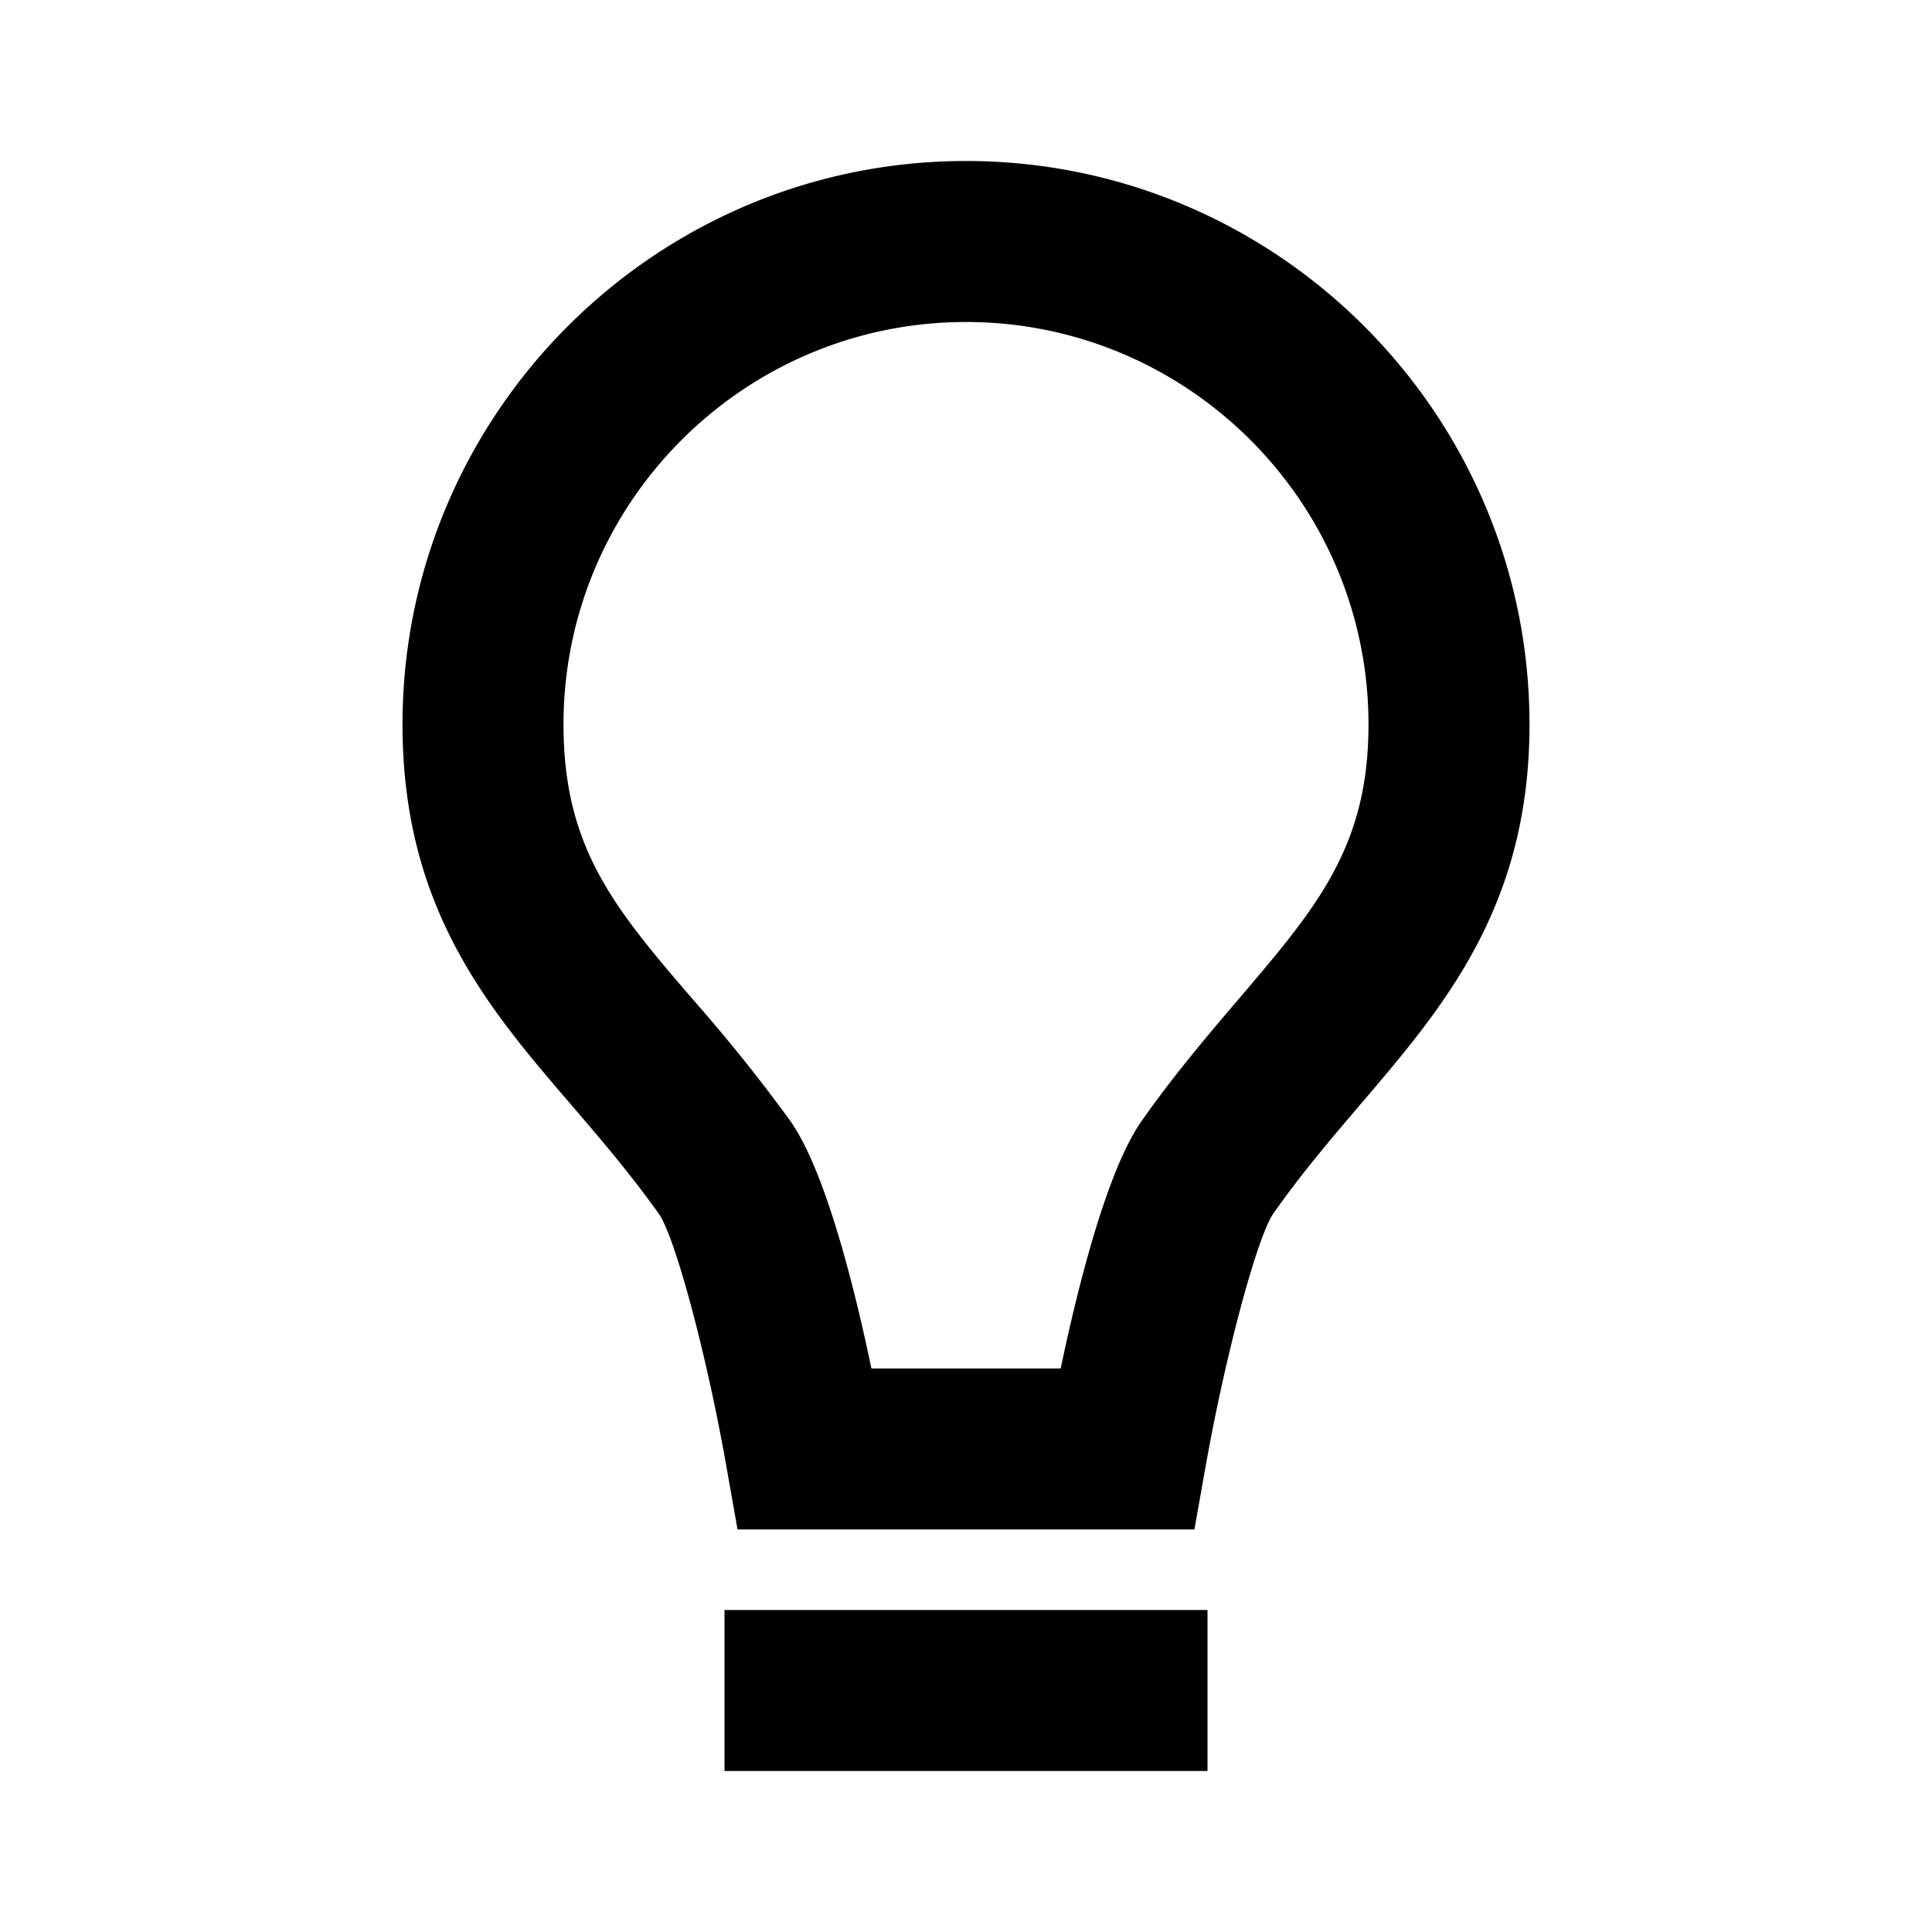 <svg xmlns="http://www.w3.org/2000/svg" width="24" height="24" viewBox="0 0 24 24"><path d="M9 20h6v2H9zM16.906 13.712C17.936 12.506 19 11.259 19 9c0-3.859-3.141-7-7-7S5 5.141 5 9c0 2.285 1.067 3.528 2.101 4.73.358.418.729.851 1.084 1.349.202.291.59 1.737.831 3.096l.146.825h5.675l.147-.824c.243-1.36.633-2.81.834-3.101.353-.503.727-.94 1.088-1.363zm-2.724.213c-.434.617-.796 2.075-1.006 3.075h-2.351c-.209-1.002-.572-2.463-1.011-3.08a20.502 20.502 0 0 0-1.196-1.492C7.644 11.294 7 10.544 7 9c0-2.757 2.243-5 5-5s5 2.243 5 5c0 1.521-.643 2.274-1.615 3.413-.373.438-.796.933-1.203 1.512z"/></svg>